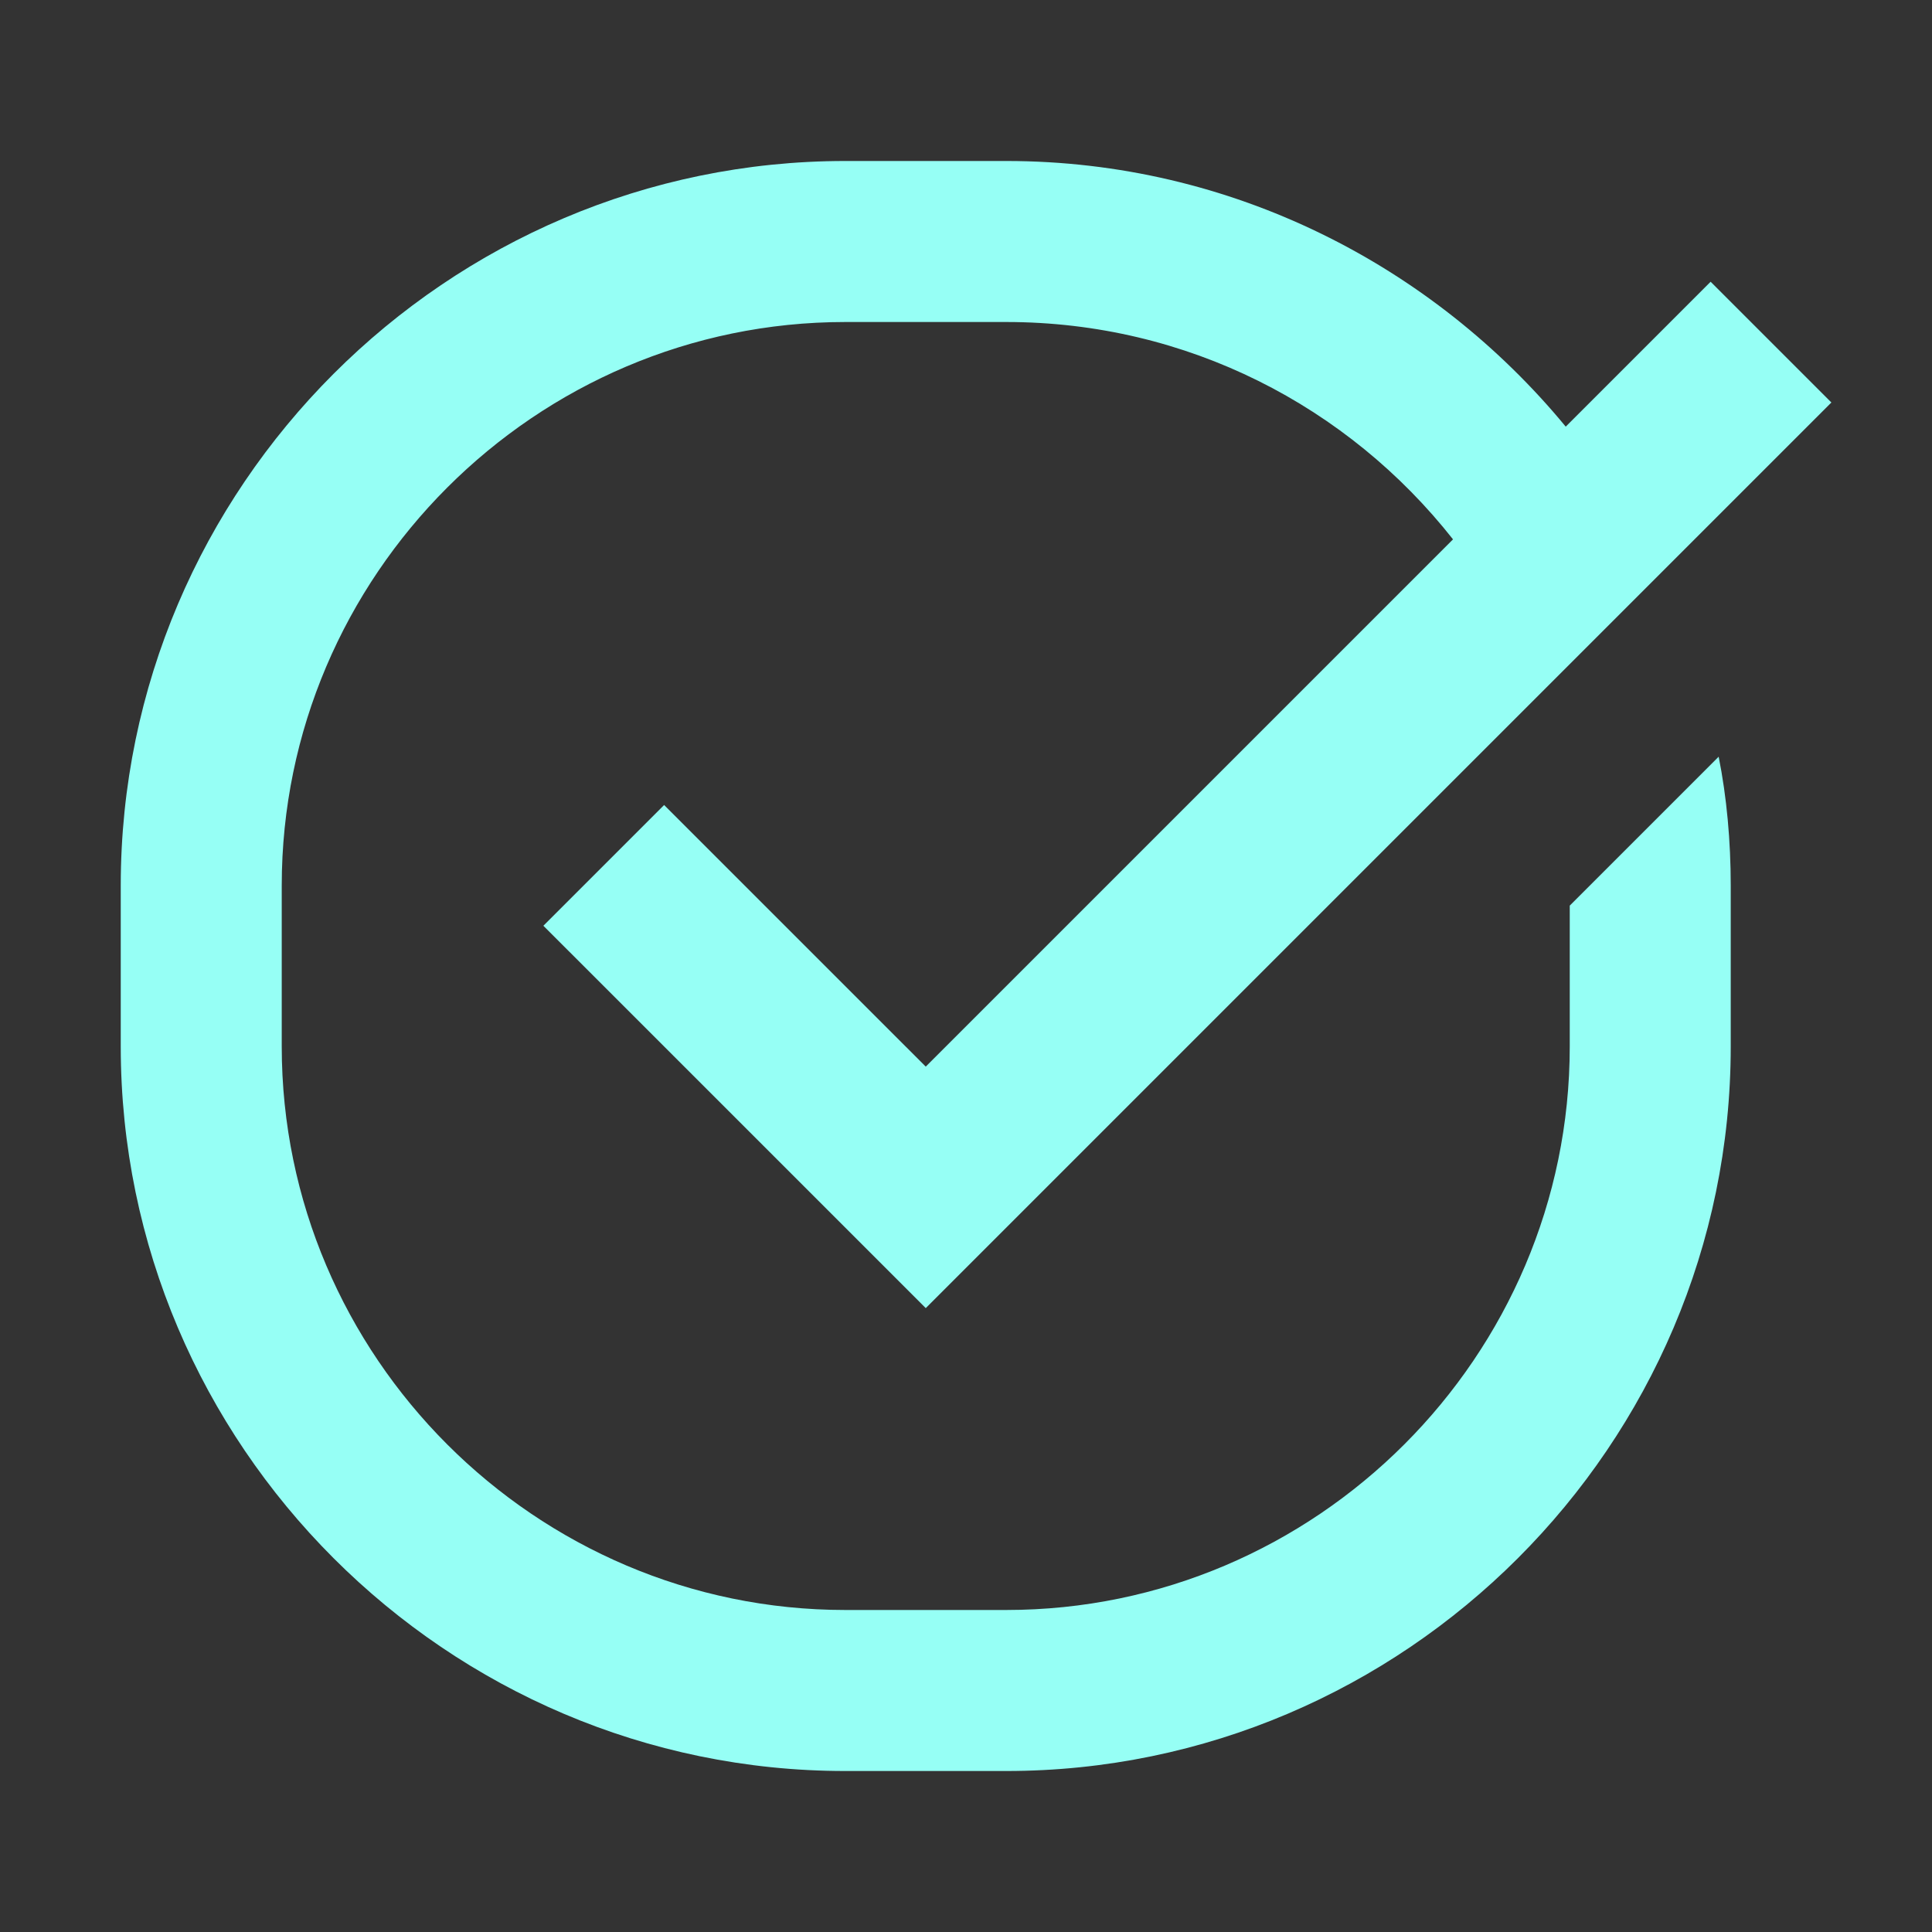 <svg width="64" height="64" viewBox="0 0 64 64" fill="none" xmlns="http://www.w3.org/2000/svg"><rect x="0" y="0" width="64" height="64" fill="#333333" stroke="none"/><g clip-path="url(#a)"><g clip-path="url(#b)"><path d="M28 10.667h5.333c6 0 11.334 2.8 14.8 7.2L30.667 35.333 22 26.667l-4 4 12.667 12.666 30-30-4-4-4.8 4.8c-4.4-5.333-11.067-8.8-18.534-8.8H28c-13.2 0-24 10.8-24 24v5.334c0 13.2 10.8 24 24 24h5.333c13.2 0 24-10.8 24-24v-5.334c0-1.466-.133-2.933-.4-4.266L52 30v4.667c0 10.266-8.4 18.666-18.667 18.666H28c-10.267 0-18.667-8.4-18.667-18.666v-5.334c0-10.266 8.4-18.666 18.667-18.666z" fill="#96FFF5"/></g></g><defs><clipPath id="a"><path fill="#fff" d="M0 0h64v64H0z"/></clipPath><clipPath id="b"><path fill="#fff" transform="translate(4 5.333)" d="M0 0h56.667v53.333H0z"/></clipPath></defs></svg>